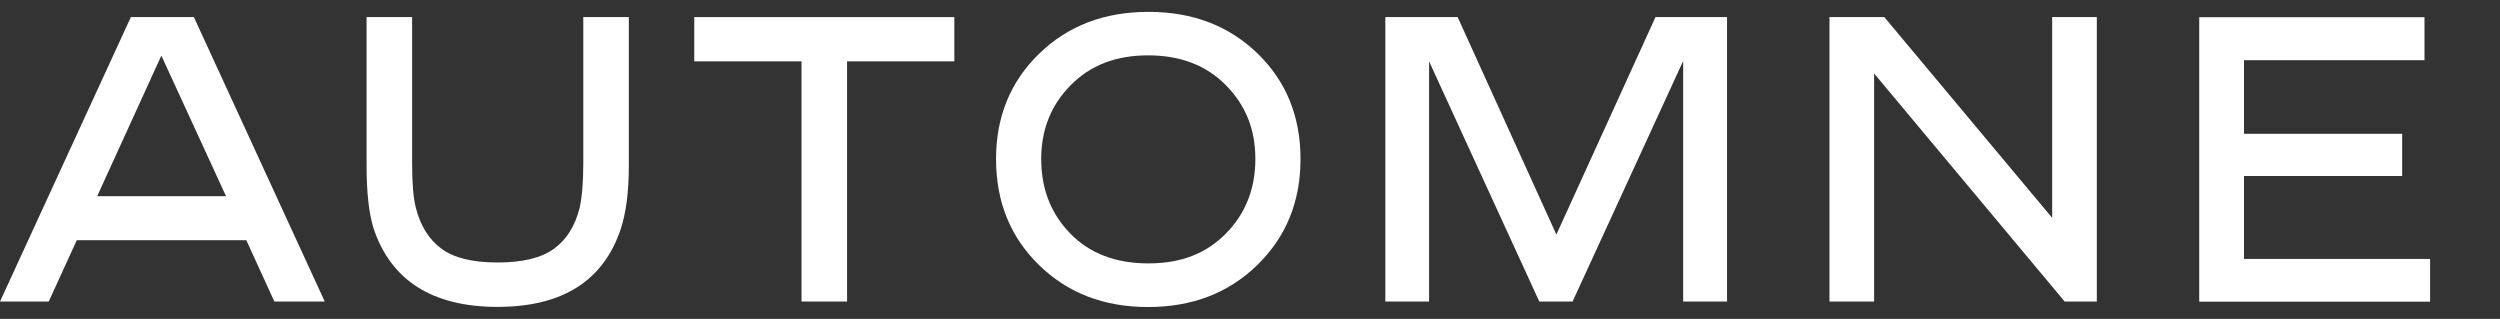 <svg width="196" height="25" viewBox="0 0 196 25" fill="none" xmlns="http://www.w3.org/2000/svg">
<rect x="0" y="0" width="196" height="25" fill="#333333" stroke="none"/>
<path d="M3.82 23.64H0L10.26 1.34H15.2L25.46 23.64H21.51L19.31 18.83H6.02L3.82 23.64ZM12.65 4.36L7.62 15.38H17.72L12.65 4.36Z" fill="white"/>
<path d="M28.74 1.34H32.31V12.84C32.31 14.39 32.41 15.54 32.6 16.28C32.96 17.7 33.63 18.78 34.61 19.5C35.59 20.22 37.05 20.58 39.01 20.58C40.97 20.58 42.44 20.22 43.42 19.51C44.41 18.8 45.08 17.73 45.44 16.31C45.63 15.46 45.73 14.3 45.73 12.84V1.34H49.3V12.97C49.3 15.01 49.09 16.68 48.66 17.97C47.3 22.03 44.08 24.06 39 24.06C33.92 24.06 30.64 22 29.28 17.88C28.92 16.71 28.74 15.08 28.74 12.97V1.34Z" fill="white"/>
<path d="M62.84 4.81H54.43V1.34H74.82V4.81H66.41V23.64H62.84V4.81Z" fill="white"/>
<path d="M78.09 12.46C78.09 9.15 79.22 6.39 81.47 4.21C83.72 2.02 86.58 0.93 90.04 0.93C93.5 0.93 96.35 2.02 98.6 4.2C100.84 6.38 101.96 9.13 101.96 12.47C101.96 15.81 100.83 18.57 98.58 20.77C96.33 22.97 93.47 24.07 90.01 24.07C86.55 24.07 83.72 22.98 81.47 20.79C79.22 18.6 78.09 15.83 78.09 12.47V12.46ZM81.63 12.46C81.63 14.8 82.39 16.75 83.91 18.31C85.43 19.87 87.47 20.65 90.04 20.65C92.61 20.65 94.57 19.87 96.11 18.31C97.65 16.75 98.42 14.8 98.42 12.46C98.42 10.12 97.65 8.24 96.11 6.68C94.57 5.12 92.54 4.34 90.01 4.34C87.48 4.34 85.48 5.12 83.94 6.68C82.4 8.24 81.63 10.17 81.63 12.46Z" fill="white"/>
<path d="M112.05 23.64H108.61V1.34H114.28L122.02 18.39L129.79 1.34H135.4V23.64H131.96V4.78L123.29 23.64H120.68L112.04 4.81V23.64H112.05Z" fill="white"/>
<path d="M160.89 1.34H164.39V23.64H161.87L146.93 5.76V23.64H143.43V1.34H147.73L160.89 17.08V1.34Z" fill="white"/>
<path d="M190.08 1.34V4.72H175.93V10.49H188.33V13.8H175.93V20.3H190.52V23.65H172.42V1.35H190.07L190.08 1.34Z" fill="white"/>
</svg>
